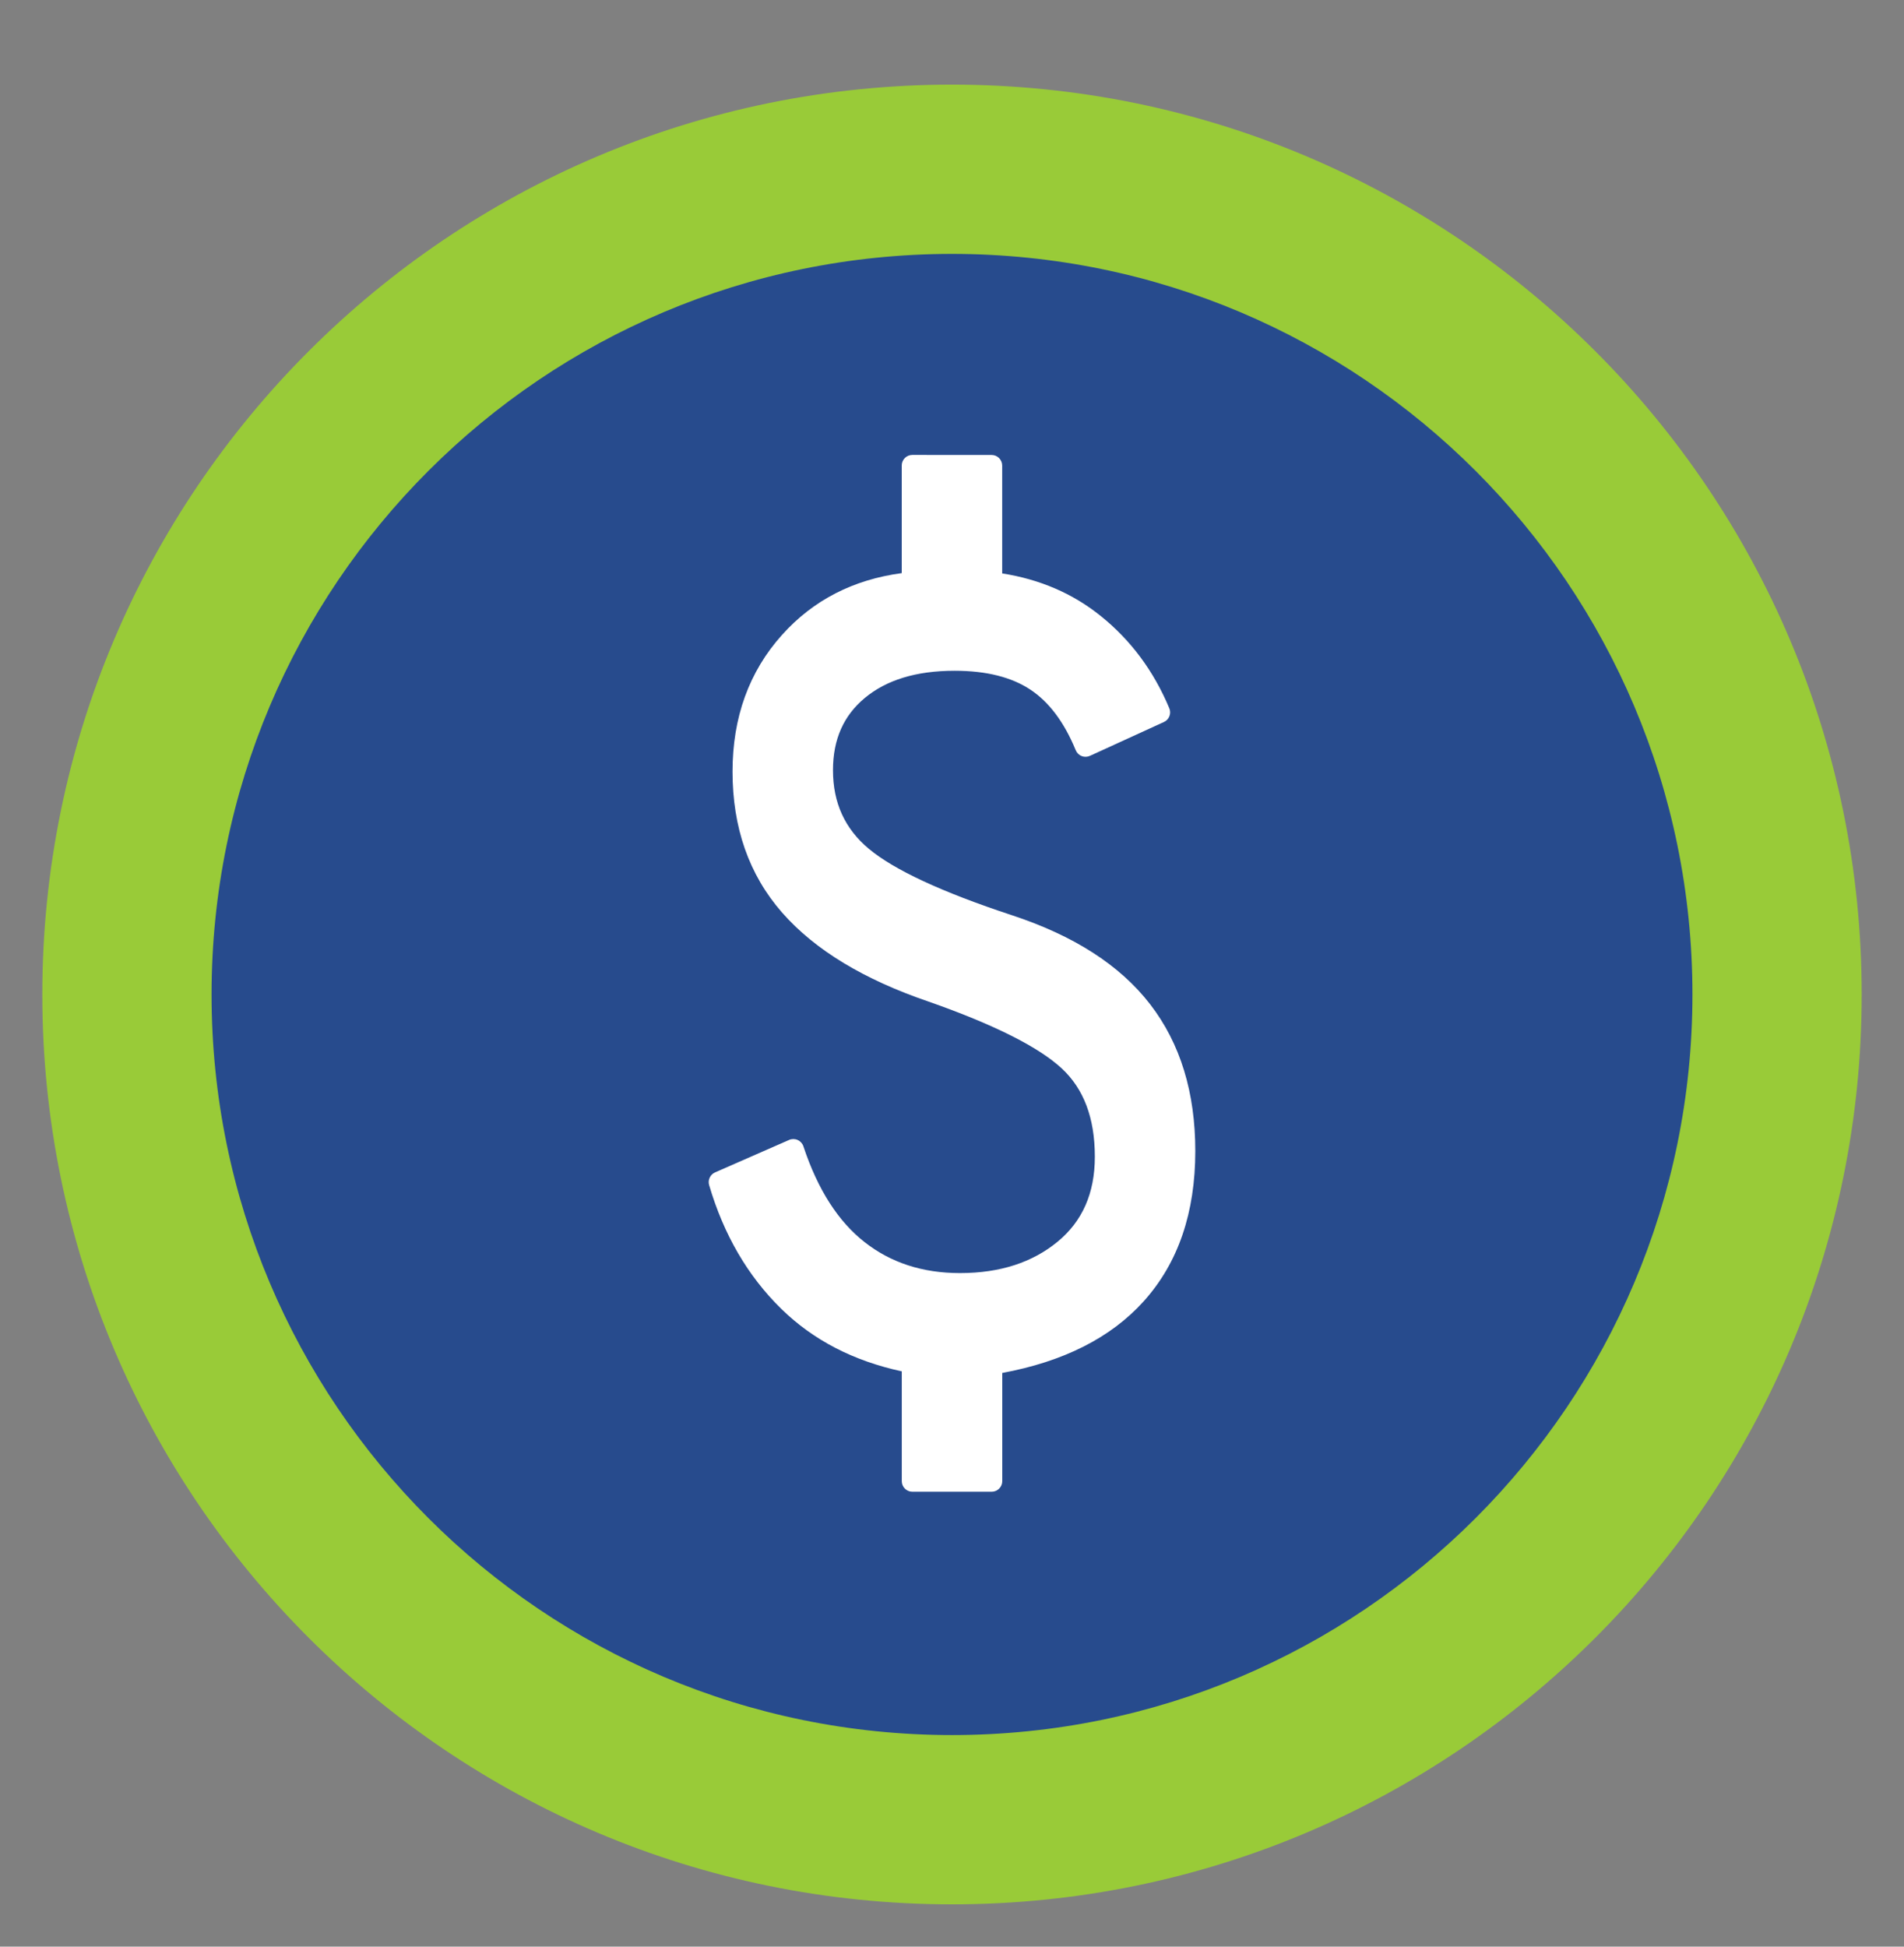 <svg fill="none" height="46" viewBox="0 0 45 46" width="45" xmlns="http://www.w3.org/2000/svg"><rect x="0" y="0" width="45" height="46" fill="#808080" stroke="none"/><path d="m44 23.5c0 11.874-9.626 21.5-21.5 21.5s-21.5-9.626-21.5-21.5 9.626-21.5 21.5-21.5 21.5 9.626 21.5 21.5z" fill="#99cb38"/><path d="m40 23.5c0 9.665-7.835 17.5-17.5 17.5s-17.5-7.835-17.5-17.5 7.835-17.5 17.5-17.5 17.5 7.835 17.5 17.5z" fill="#274b8d"/><path clip-rule="evenodd" d="m21.562 10.75c-.138 0-.25.112-.25.25v2.543c-1.143.153-2.09.637-2.826 1.456-.785.873-1.173 1.957-1.173 3.234 0 1.319.387 2.436 1.171 3.331.778.888 1.941 1.585 3.466 2.105 1.579.554 2.614 1.085 3.146 1.58.51.475.78 1.157.78 2.084 0 .868-.297 1.527-.878 2.007-.593.489-1.356.743-2.31.743-.888 0-1.634-.246-2.252-.73-.617-.483-1.105-1.23-1.448-2.265-.022-.067-.071-.121-.136-.15-.064-.029-.138-.029-.202-.001l-1.75.767c-.115.051-.175.179-.14.3.344 1.17.911 2.147 1.706 2.925.756.74 1.708 1.23 2.847 1.476v2.595c0 .138.112.25.25.25h1.875c.138 0 .25-.112.25-.25v-2.557c1.437-.267 2.56-.825 3.342-1.693.821-.911 1.22-2.103 1.22-3.551 0-1.377-.35-2.539-1.068-3.469-.717-.929-1.812-1.624-3.26-2.101-1.685-.555-2.801-1.082-3.387-1.571-.566-.473-.848-1.085-.848-1.858 0-.734.254-1.293.753-1.708.505-.419 1.203-.642 2.122-.642.759 0 1.348.155 1.784.442.436.287.799.757 1.078 1.436.026.063.076.113.139.138s.134.023.196-.005l1.75-.8c.123-.056.179-.2.127-.324-.369-.881-.909-1.609-1.621-2.181-.662-.533-1.441-.867-2.329-1.006v-2.549c0-.138-.112-.25-.25-.25z" fill="#fff" fill-rule="evenodd"/></svg>